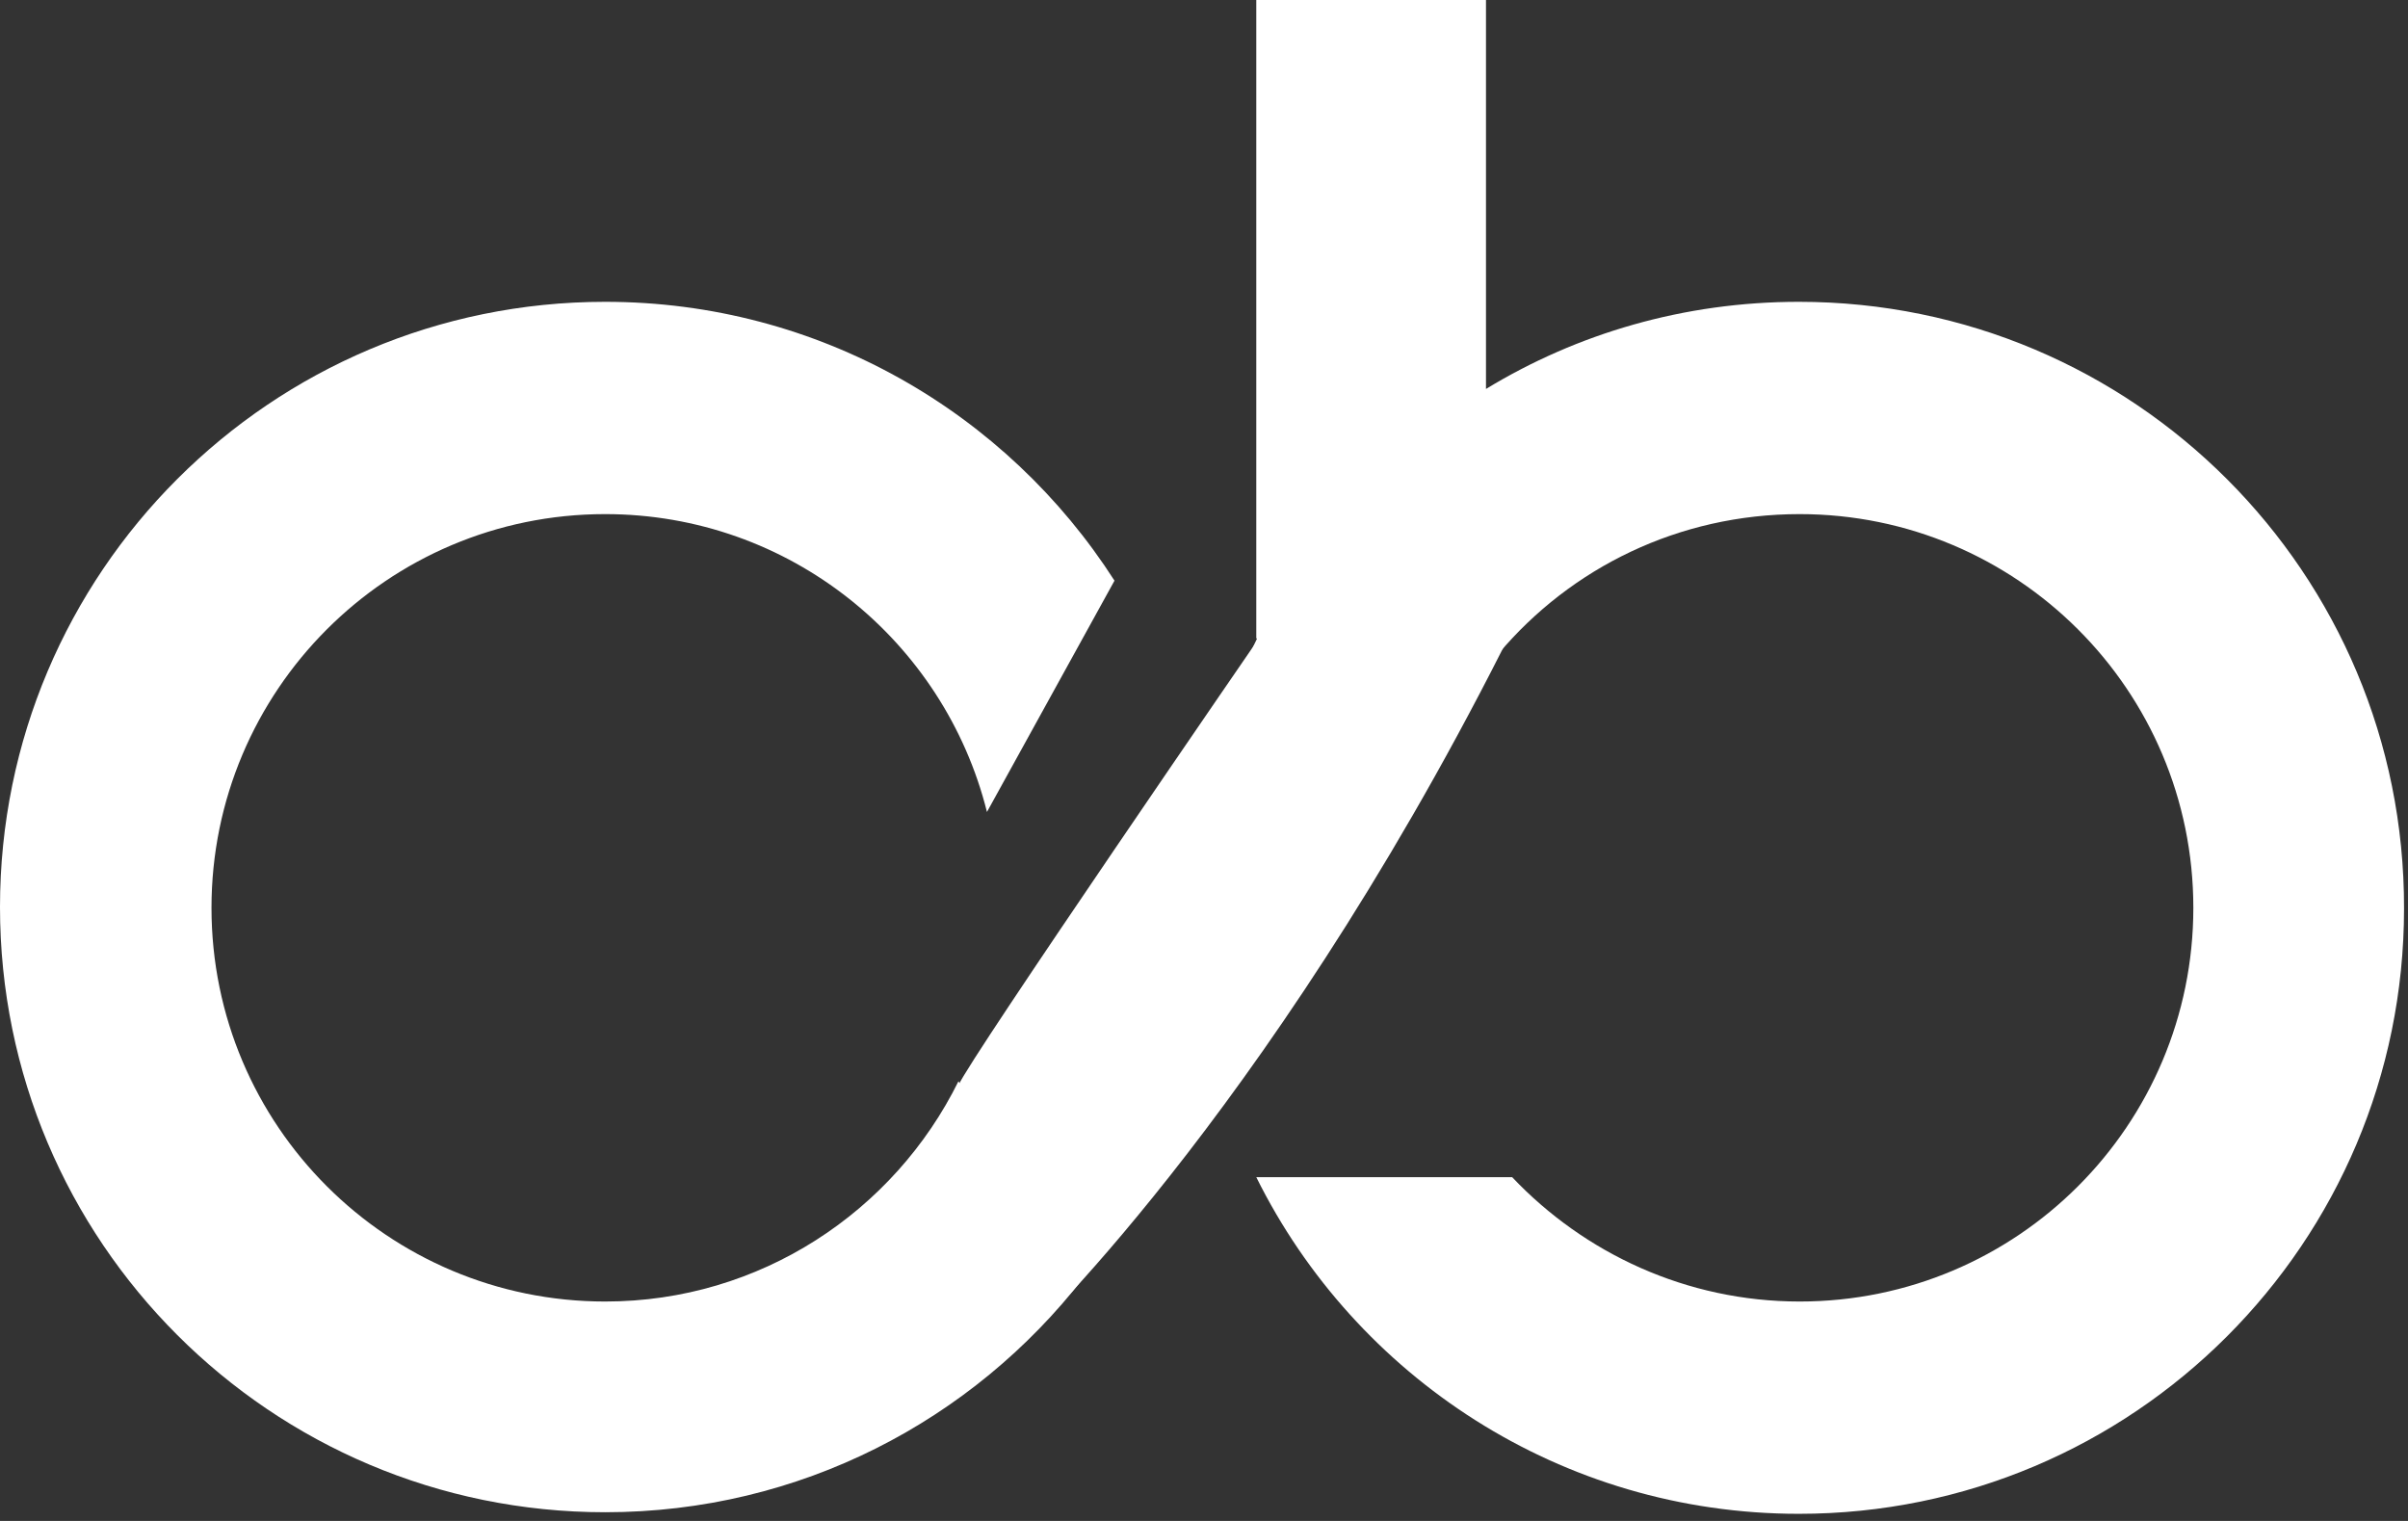 <svg width="304" height="192" viewBox="0 0 304 192" fill="none" xmlns="http://www.w3.org/2000/svg">
<rect x="0" y="0" width="304" height="192" fill="#333333" stroke="none"/>
<path d="M121 136.5C112.9 152.9 96 164.3 76.4 164.3C49 164.3 26.7 142.1 26.7 114.6C26.7 87.2 48.9 64.9 76.4 64.9C99.7 64.9 119.2 80.9 124.6 102.5L140.7 73.3C127.1 52.1 103.4 38.1 76.4 38.1C34.2 38.1 0 72.3 0 114.5C0 156.7 34.2 190.9 76.4 190.9C101 190.9 122.8 179.3 136.8 161.3L121 136.5Z" fill="white"/>
<path d="M150.9 120.3V108.7C150.8 110.6 150.7 112.5 150.7 114.5C150.7 116.5 150.8 118.4 150.9 120.3ZM227.1 38.1C212.6 38.1 199.1 42.1 187.6 49.1V0H158.6V80.6H158.7C158.4 81.2 158.1 81.9 157.8 82.5H189.2C198.3 71.7 211.9 64.9 227.2 64.9C254.6 64.9 276.9 87.1 276.9 114.6C276.9 142 254.7 164.3 227.2 164.3C212.9 164.3 200 158.2 190.9 148.6H158.6C171.1 173.8 197.1 191.1 227.1 191.1C269.3 191.1 303.5 156.9 303.5 114.7C303.6 72.3 269.3 38.1 227.1 38.1Z" fill="white"/>
<path fill-rule="evenodd" clip-rule="evenodd" d="M159.6 79.6C159.6 79.6 122.3 133.8 121 137C118.9 141.8 129.9 168.7 129.9 168.7C129.9 168.7 162.4 137.9 192.5 76.3C185.2 65 159.6 79.6 159.6 79.6Z" fill="white"/>
</svg>

